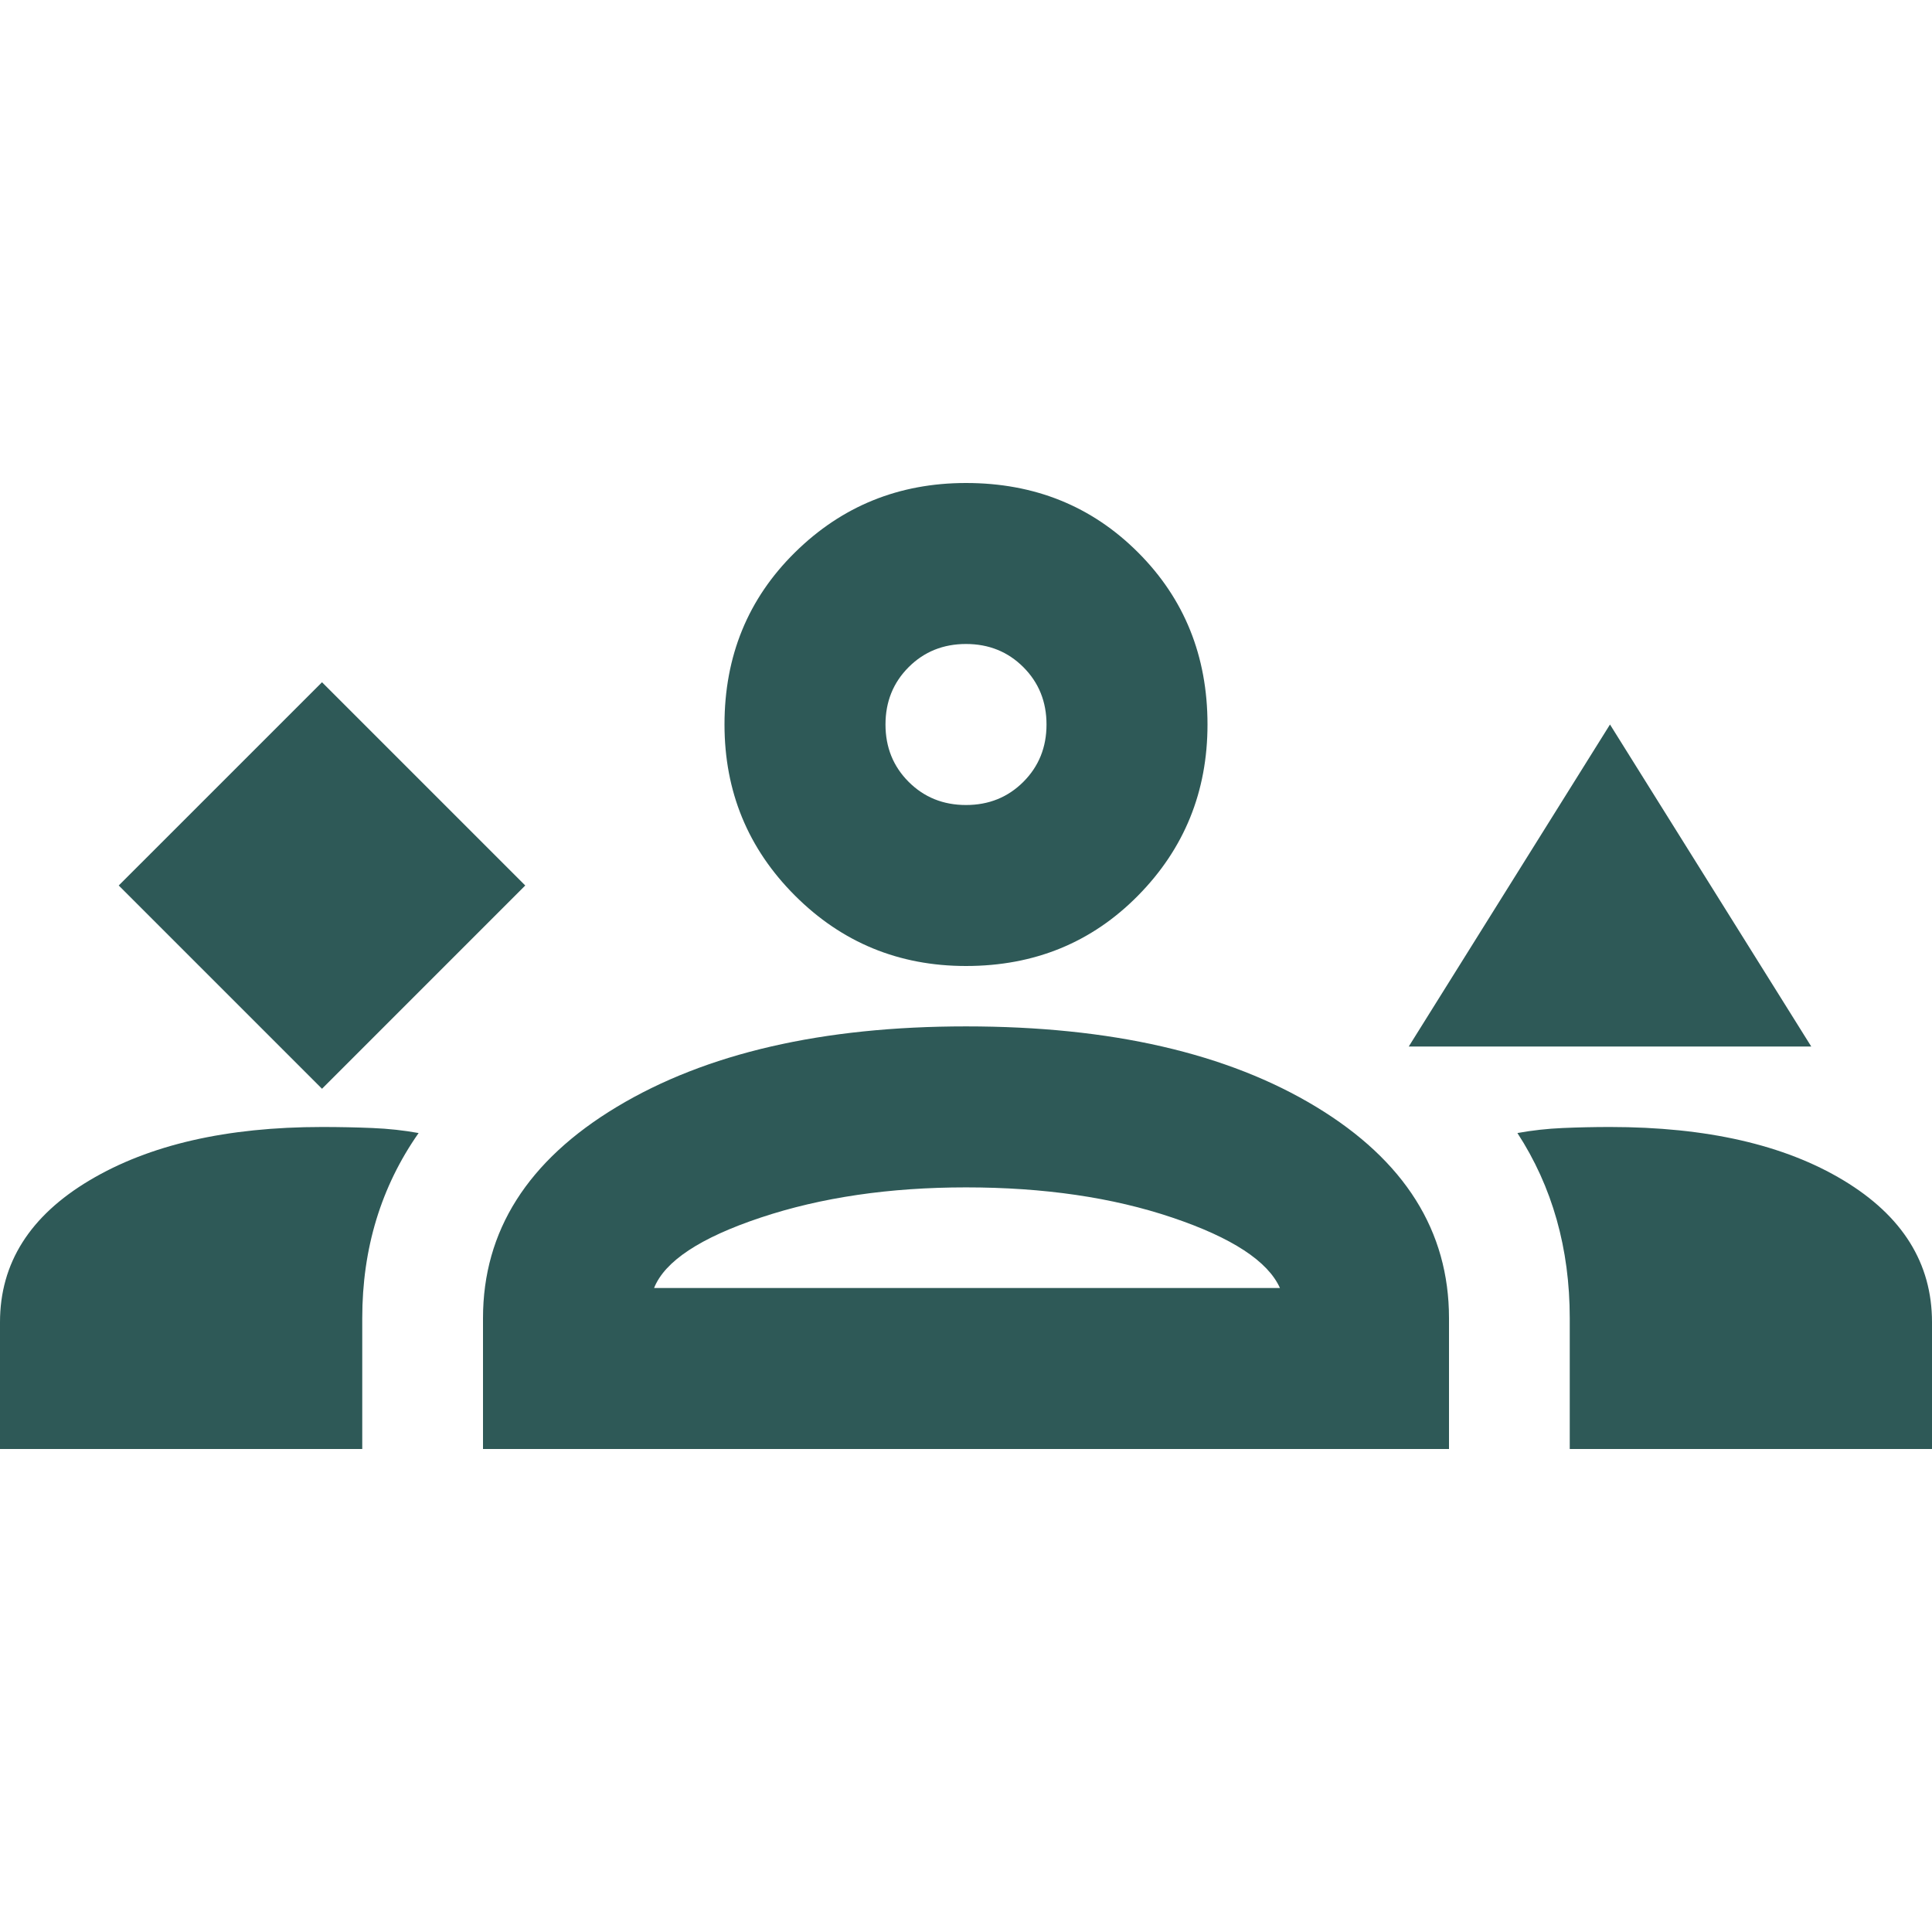 <?xml version="1.0" encoding="UTF-8"?>
<svg xmlns="http://www.w3.org/2000/svg" width="70" height="70" viewBox="0 0 70 70" fill="none">
  <path d="M11.667 39.448L19.031 32.083L11.667 24.719L4.302 32.083L11.667 39.448ZM51.042 37.917L58.333 26.25L65.625 37.917H51.042ZM35 35C32.569 35 30.503 34.149 28.802 32.448C27.101 30.747 26.25 28.681 26.25 26.25C26.25 23.771 27.101 21.693 28.802 20.016C30.503 18.338 32.569 17.5 35 17.5C37.479 17.5 39.557 18.338 41.234 20.016C42.911 21.693 43.75 23.771 43.75 26.25C43.75 28.681 42.911 30.747 41.234 32.448C39.557 34.149 37.479 35 35 35ZM35 23.333C34.174 23.333 33.481 23.613 32.922 24.172C32.363 24.731 32.083 25.424 32.083 26.25C32.083 27.076 32.363 27.769 32.922 28.328C33.481 28.887 34.174 29.167 35 29.167C35.826 29.167 36.519 28.887 37.078 28.328C37.637 27.769 37.917 27.076 37.917 26.25C37.917 25.424 37.637 24.731 37.078 24.172C36.519 23.613 35.826 23.333 35 23.333ZM0 52.5V47.906C0 45.767 1.082 44.054 3.245 42.766C5.408 41.477 8.215 40.833 11.667 40.833C12.299 40.833 12.906 40.846 13.49 40.87C14.073 40.894 14.632 40.955 15.167 41.052C14.486 42.024 13.976 43.069 13.635 44.188C13.295 45.306 13.125 46.496 13.125 47.76V52.5H0ZM17.5 52.5V47.76C17.5 44.601 19.116 42.049 22.349 40.104C25.582 38.16 29.799 37.188 35 37.188C40.25 37.188 44.479 38.16 47.688 40.104C50.896 42.049 52.5 44.601 52.5 47.76V52.5H17.5ZM58.333 40.833C61.833 40.833 64.653 41.477 66.792 42.766C68.93 44.054 70 45.767 70 47.906V52.5H56.875V47.76C56.875 46.496 56.717 45.306 56.401 44.188C56.085 43.069 55.611 42.024 54.979 41.052C55.514 40.955 56.061 40.894 56.62 40.87C57.179 40.846 57.75 40.833 58.333 40.833ZM35 43.021C32.229 43.021 29.75 43.385 27.562 44.115C25.375 44.844 24.087 45.694 23.698 46.667H46.375C45.938 45.694 44.637 44.844 42.474 44.115C40.311 43.385 37.819 43.021 35 43.021Z" fill="#2E5957"></path>
</svg>

